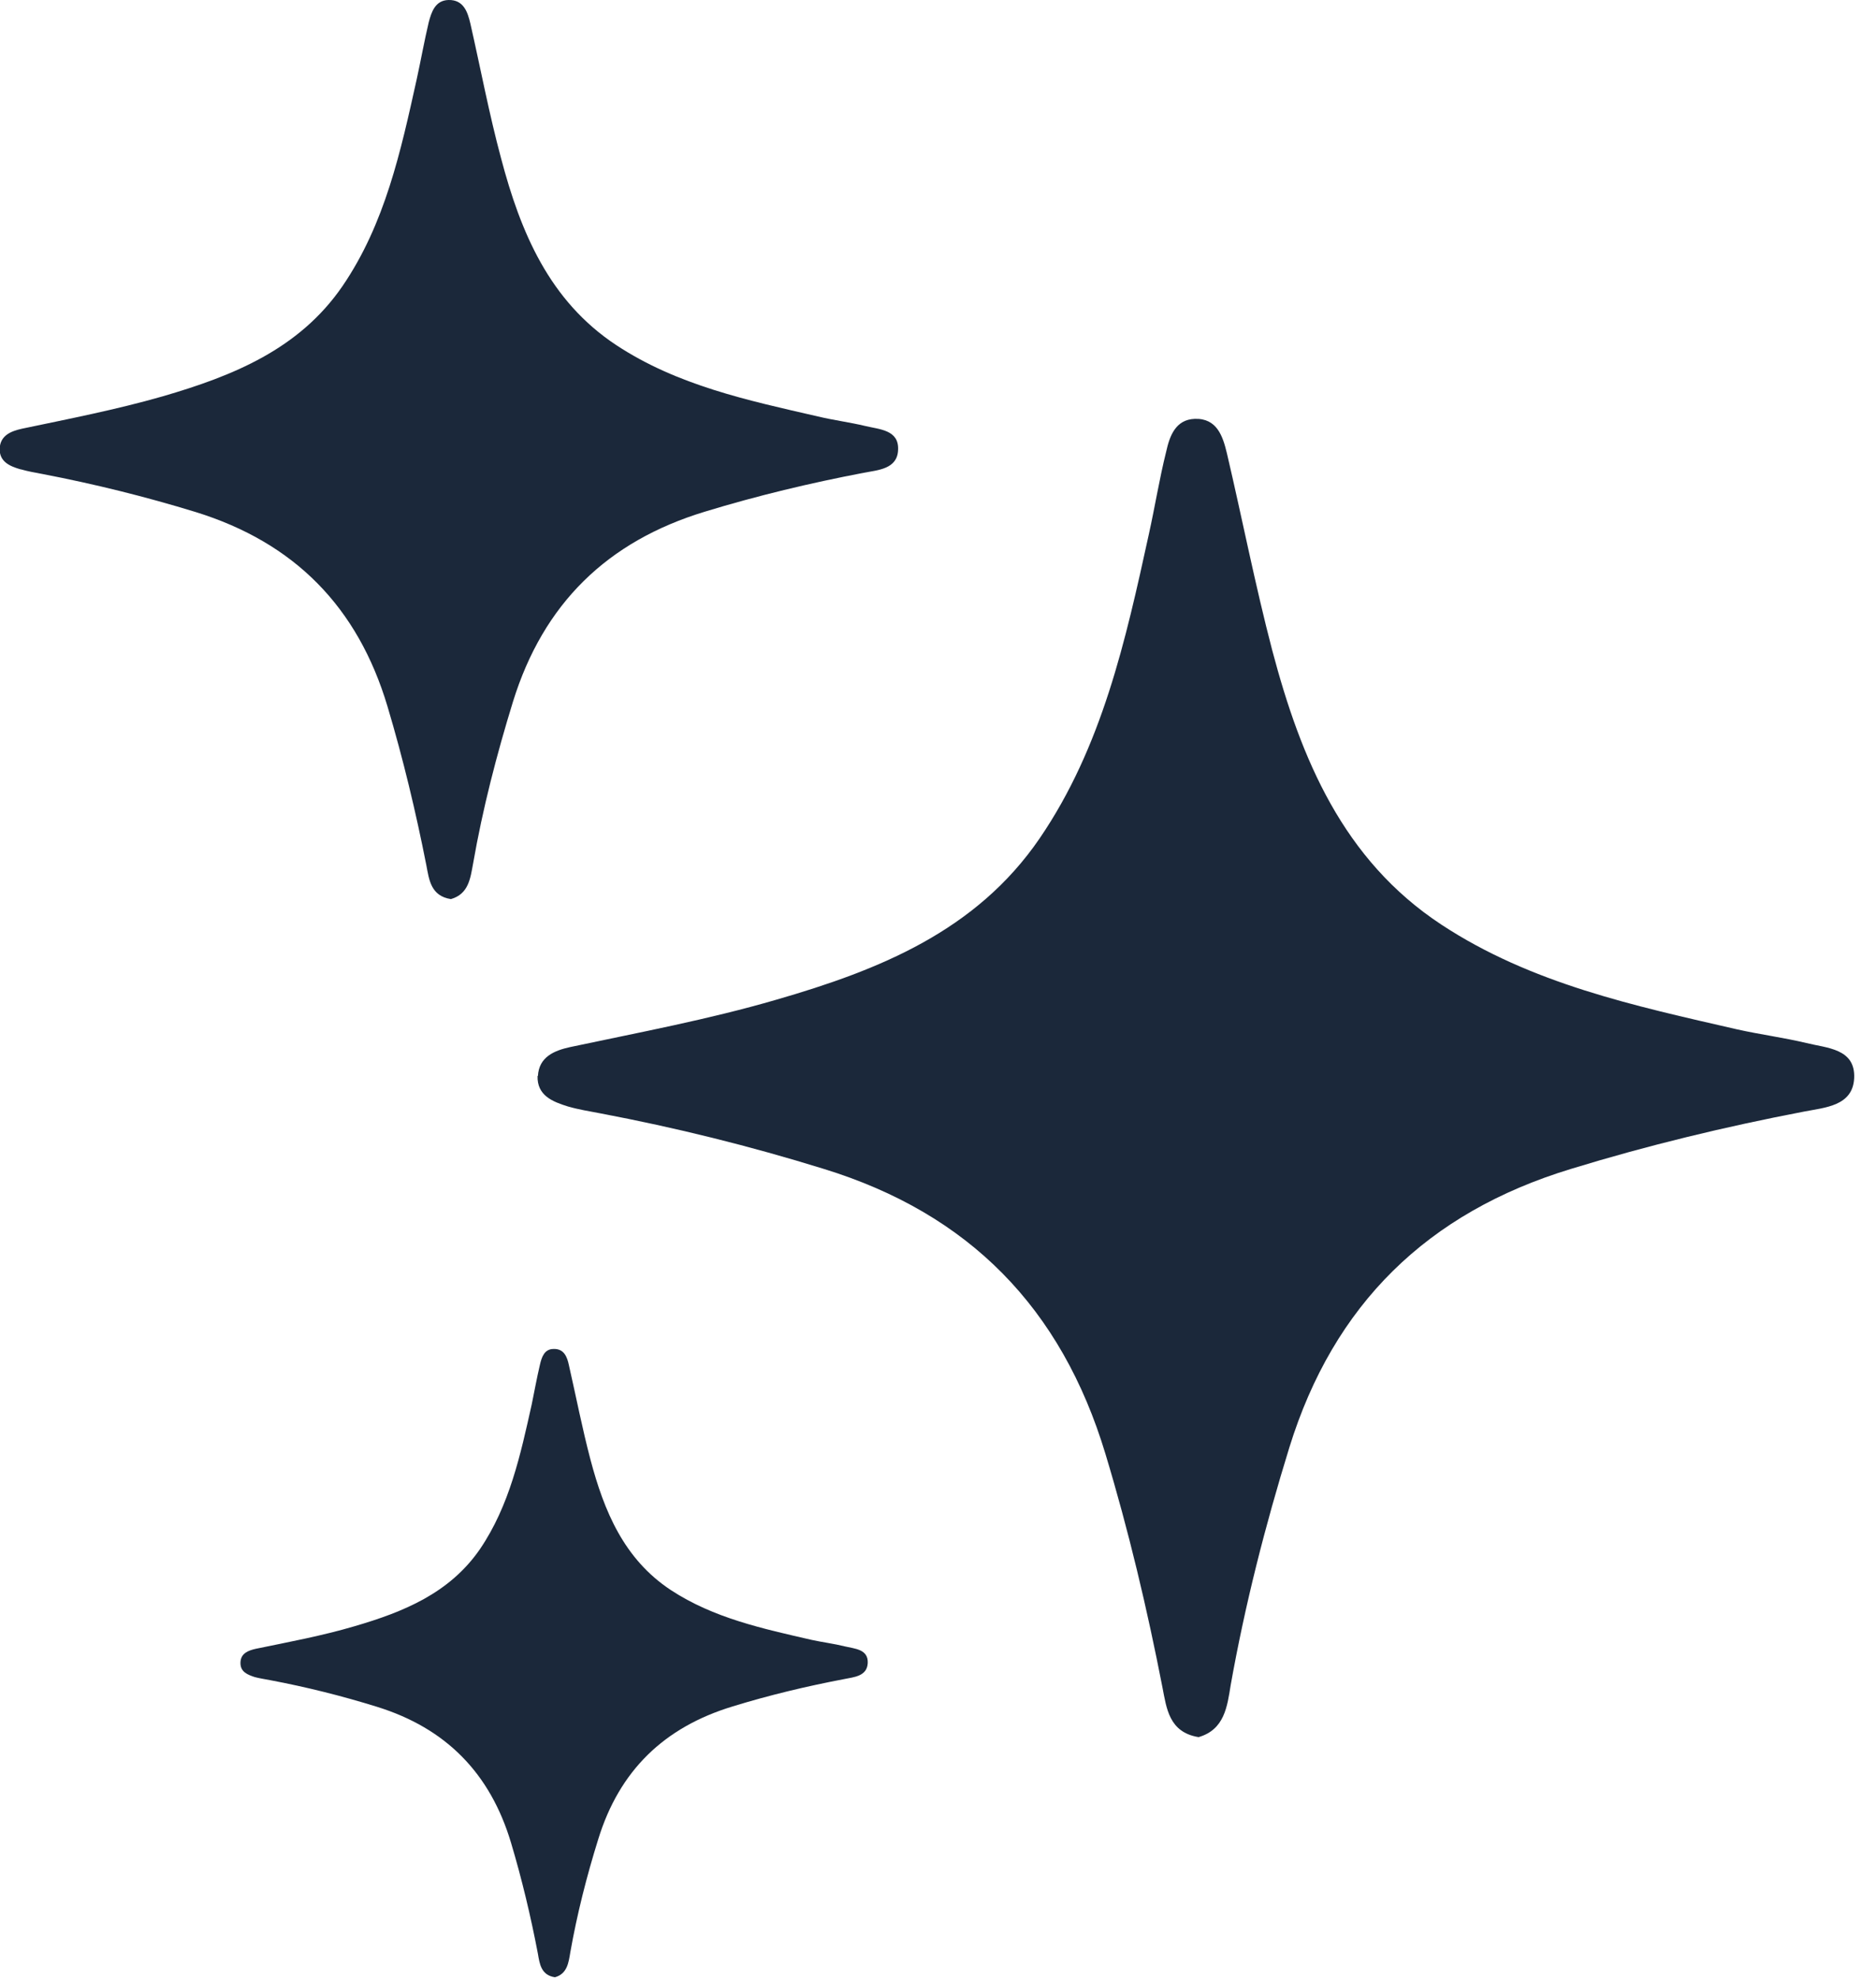 <svg xmlns="http://www.w3.org/2000/svg" fill="none" viewBox="0 0 55 58" height="58" width="55">
<g clip-path="url(#clip0_29_1156)">
<path fill="#1B283A" d="M0.61 13.76C0.82 13.82 1.04 13.86 1.26 13.9C2.77 14.19 4.26 14.56 5.73 15.01C8.64 15.91 10.49 17.8 11.36 20.71C11.82 22.25 12.19 23.8 12.5 25.37C12.58 25.79 12.63 26.27 13.22 26.36C13.74 26.21 13.79 25.75 13.87 25.32C14.15 23.71 14.56 22.13 15.04 20.57C15.93 17.7 17.8 15.87 20.67 15C22.21 14.53 23.76 14.16 25.33 13.86C25.75 13.78 26.31 13.75 26.33 13.19C26.36 12.6 25.78 12.59 25.37 12.49C24.91 12.38 24.44 12.32 23.98 12.21C21.93 11.74 19.86 11.3 18.07 10.12C16.1 8.82 15.26 6.8 14.69 4.64C14.34 3.34 14.09 2.01 13.79 0.69C13.71 0.35 13.59 -0.01 13.15 2.05701e-05C12.76 0.01 12.65 0.35 12.57 0.65C12.44 1.2 12.34 1.76 12.22 2.31C11.75 4.43 11.29 6.56 10.04 8.39C8.77 10.24 6.83 11.02 4.77 11.62C3.41 12.01 2.02 12.28 0.64 12.57C0.33 12.64 0.01 12.76 -0.01 13.15C-0.02 13.54 0.29 13.67 0.6 13.76H0.61Z"></path>
<path fill="#1B283A" d="M7.92 49.26C8.98 49.46 10.02 49.72 11.05 50.04C13.08 50.67 14.37 51.99 14.98 54.02C15.3 55.09 15.56 56.18 15.77 57.28C15.82 57.57 15.86 57.91 16.27 57.97C16.63 57.87 16.67 57.54 16.72 57.24C16.92 56.11 17.2 55.01 17.54 53.92C18.16 51.91 19.47 50.64 21.48 50.03C22.55 49.7 23.64 49.44 24.74 49.23C25.03 49.17 25.42 49.15 25.44 48.76C25.46 48.35 25.06 48.34 24.77 48.27C24.45 48.19 24.12 48.15 23.8 48.08C22.36 47.75 20.92 47.44 19.67 46.62C18.29 45.71 17.71 44.3 17.31 42.79C17.07 41.88 16.89 40.95 16.68 40.03C16.63 39.79 16.54 39.54 16.23 39.55C15.96 39.55 15.88 39.79 15.83 40.01C15.74 40.39 15.67 40.78 15.59 41.17C15.26 42.65 14.94 44.14 14.07 45.42C13.18 46.71 11.83 47.26 10.39 47.68C9.44 47.96 8.47 48.14 7.5 48.34C7.28 48.39 7.06 48.47 7.05 48.74C7.04 49.02 7.26 49.1 7.47 49.17C7.62 49.21 7.77 49.23 7.92 49.26Z"></path>
<path fill="#1B283A" d="M15.76 31.54C15.74 32.12 16.2 32.3 16.65 32.44C16.96 32.53 17.28 32.58 17.59 32.64C19.81 33.06 21.99 33.6 24.15 34.27C28.41 35.58 31.12 38.35 32.41 42.63C33.09 44.88 33.63 47.16 34.08 49.47C34.2 50.08 34.27 50.79 35.14 50.93C35.9 50.71 35.98 50.03 36.08 49.41C36.5 47.05 37.09 44.74 37.8 42.44C39.1 38.24 41.85 35.55 46.06 34.27C48.31 33.58 50.59 33.03 52.89 32.59C53.5 32.47 54.32 32.43 54.36 31.61C54.4 30.74 53.56 30.73 52.96 30.58C52.29 30.42 51.6 30.33 50.93 30.18C47.92 29.49 44.89 28.84 42.26 27.11C39.37 25.21 38.14 22.24 37.3 19.07C36.8 17.16 36.42 15.21 35.97 13.29C35.85 12.79 35.68 12.26 35.03 12.28C34.46 12.3 34.29 12.79 34.19 13.24C33.99 14.04 33.86 14.86 33.68 15.67C33 18.78 32.31 21.9 30.48 24.58C28.62 27.3 25.77 28.44 22.76 29.31C20.77 29.89 18.73 30.27 16.71 30.7C16.26 30.8 15.8 30.98 15.77 31.55L15.76 31.54Z"></path>
</g>
<defs>
<clipPath id="clip0_29_1156">
<rect fill="white" height="57.97" width="54.36"></rect>
</clipPath>
</defs>
</svg>
